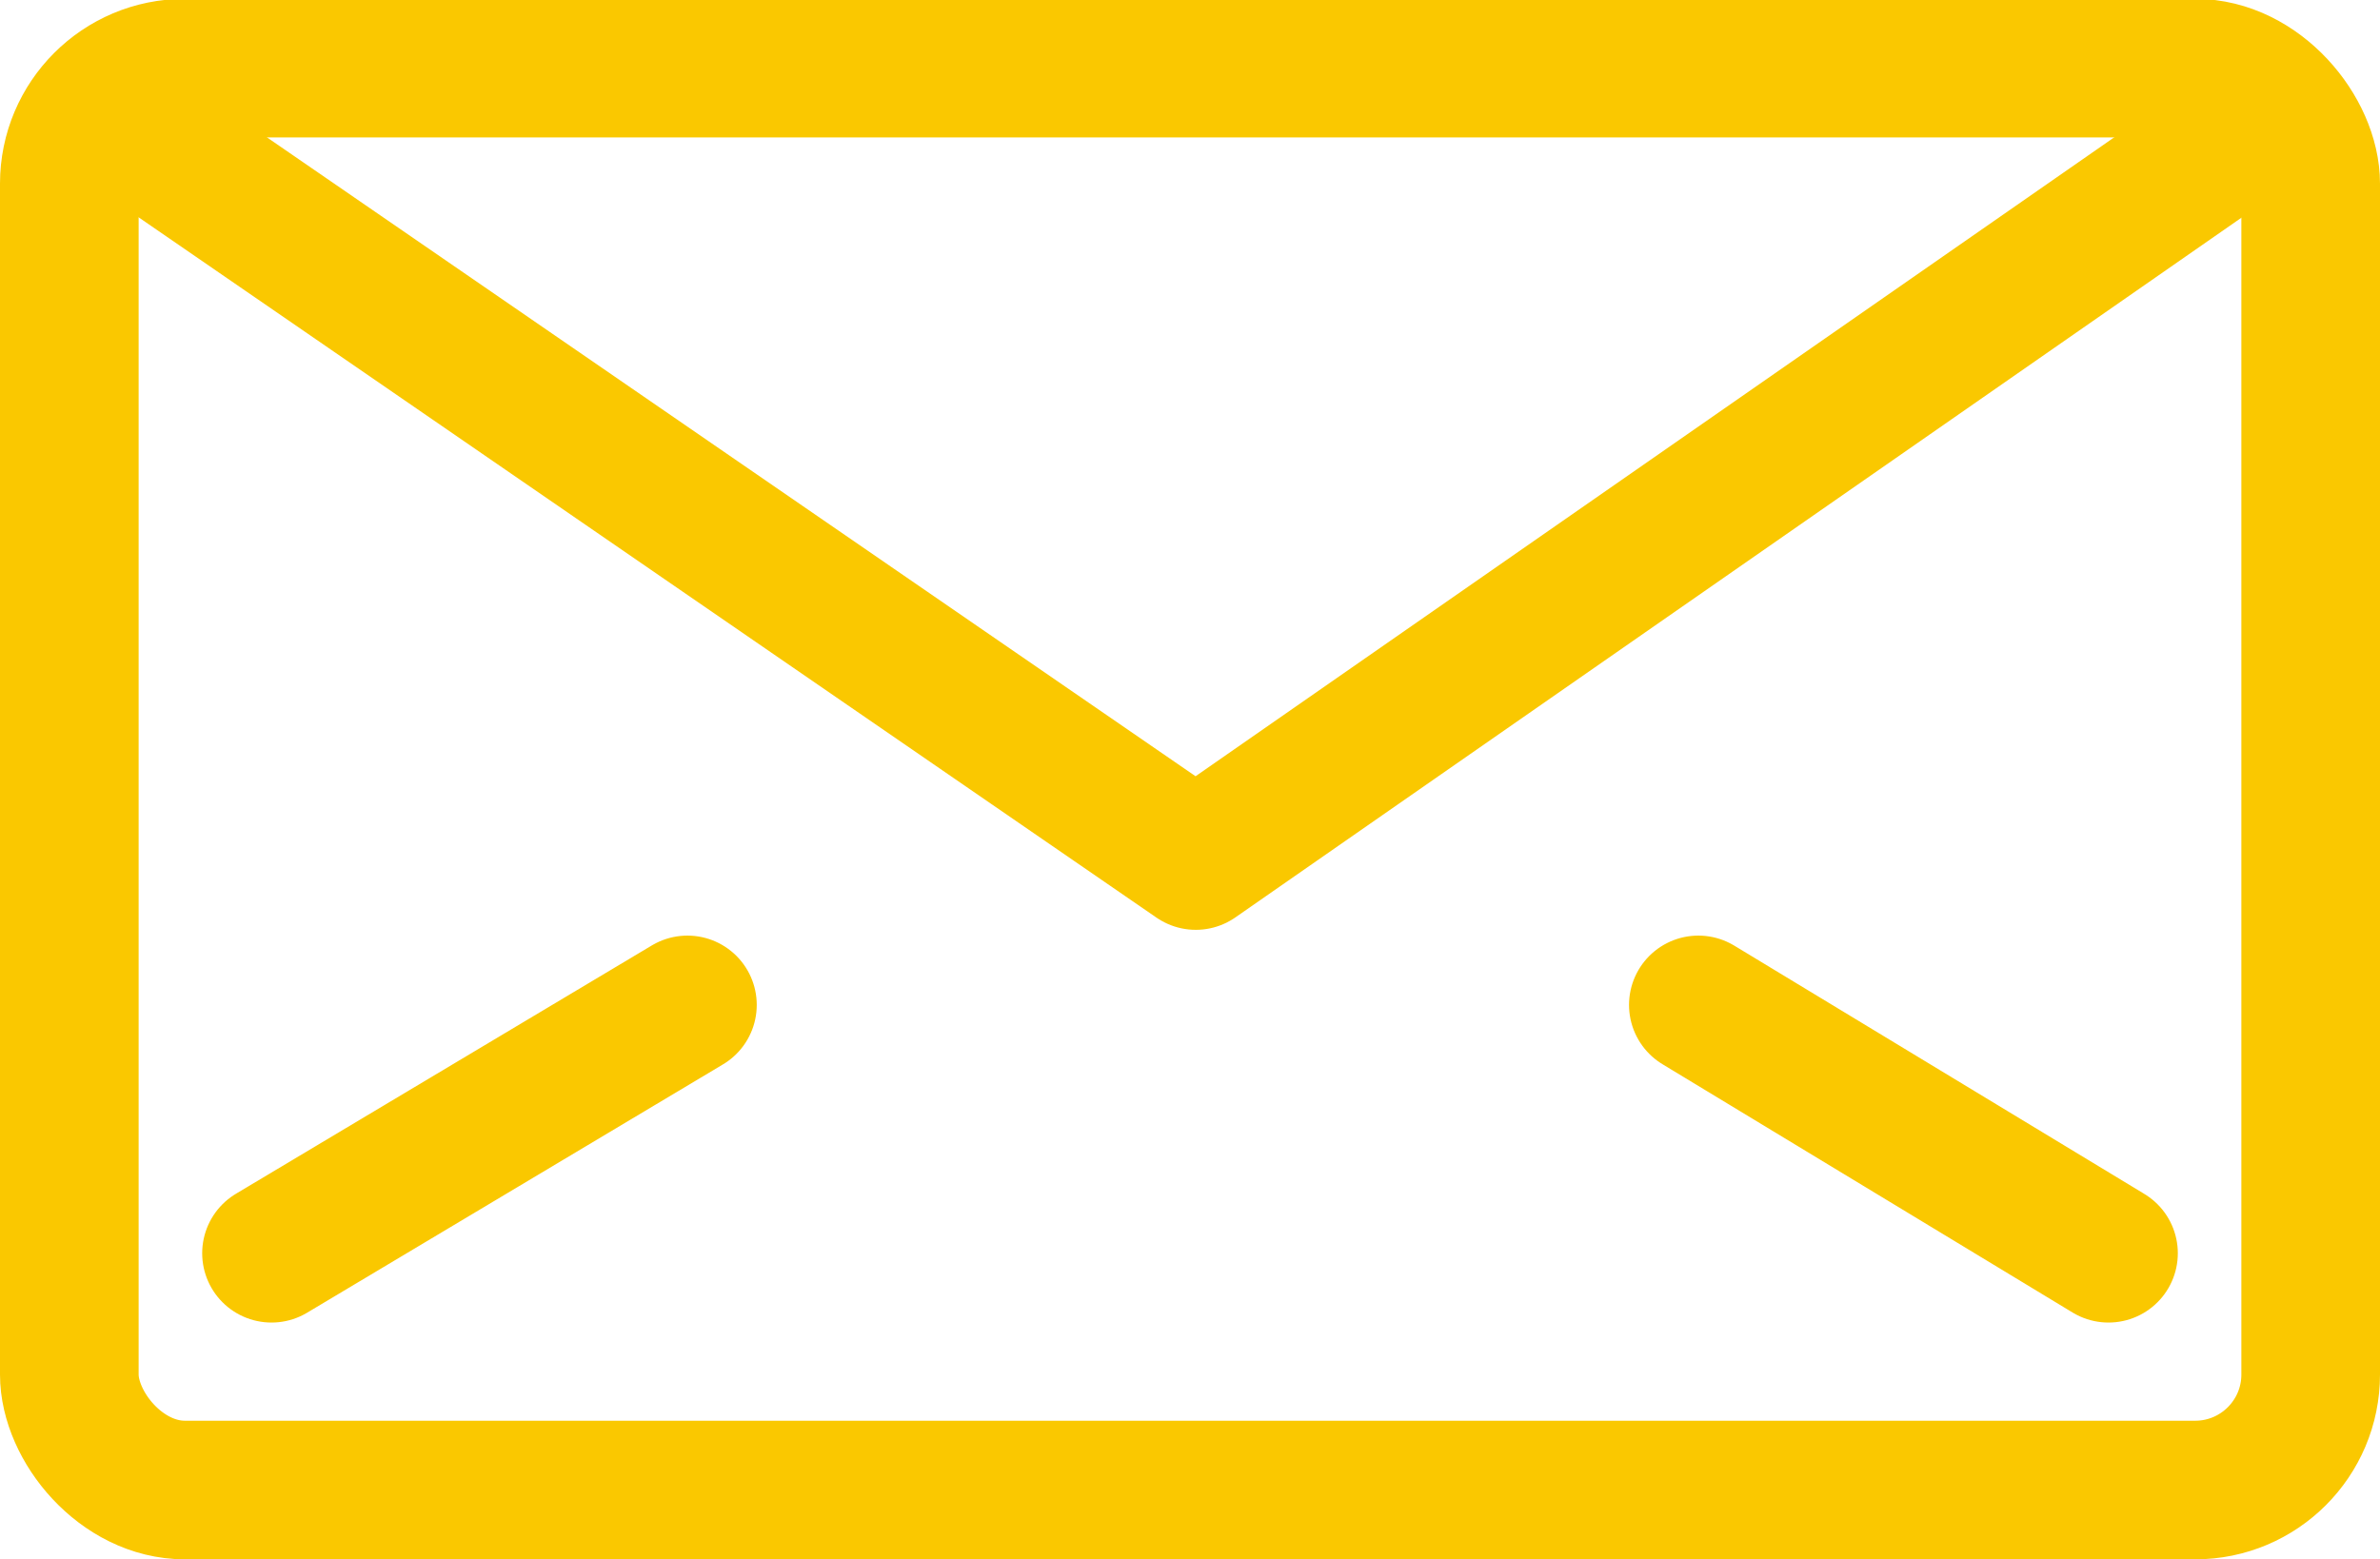 <svg xmlns="http://www.w3.org/2000/svg" viewBox="0 0 41.2 27"><defs><style>.cls-1{fill:none;stroke:#fac800;stroke-linecap:round;stroke-linejoin:round;stroke-width:2.4px;}</style></defs><g id="レイヤー_2" data-name="レイヤー 2"><g id="フッター"><rect class="cls-1" x="1.2" y="1.2" width="38.8" height="24.62" rx="2" transform="translate(41.2 27) rotate(180)"/><polyline class="cls-1" points="39.1 2.1 20.7 14.9 2.1 2.1"/><line class="cls-1" x1="11.9" y1="17.4" x2="4.7" y2="21.7"/><line class="cls-1" x1="29.4" y1="17.4" x2="36.5" y2="21.7"/></g></g></svg>